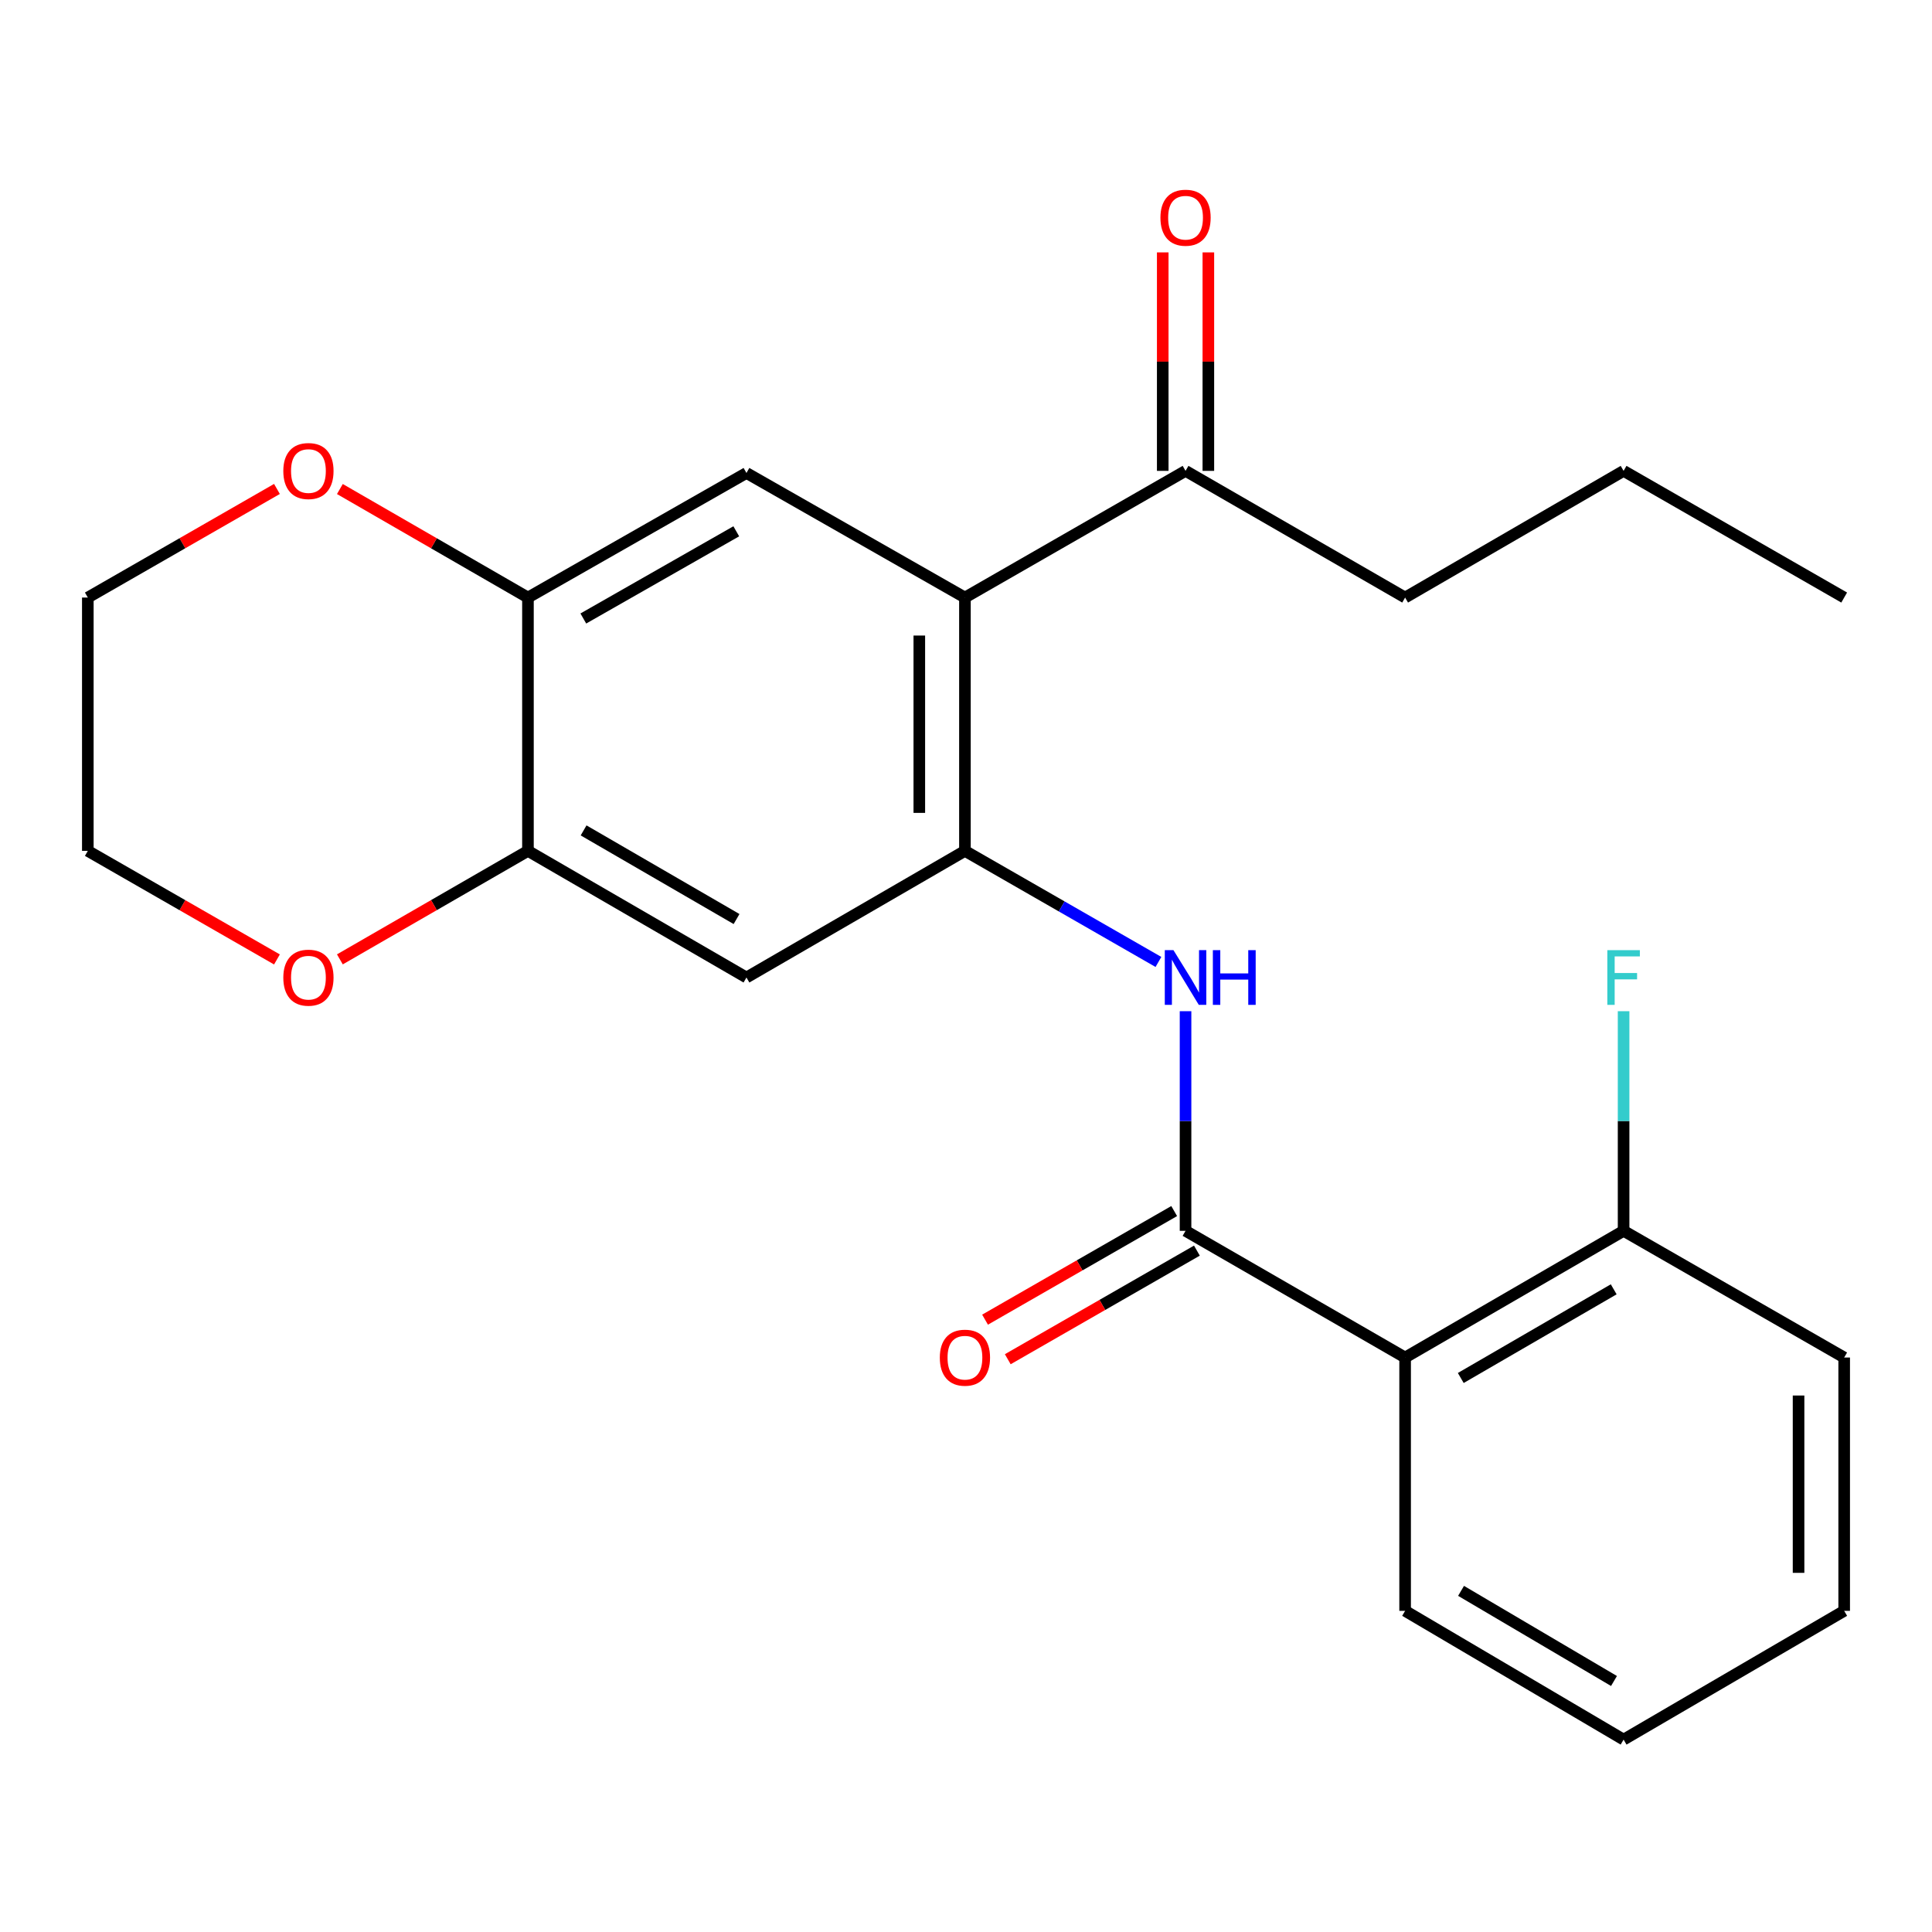 <?xml version='1.0' encoding='iso-8859-1'?>
<svg version='1.1' baseProfile='full'
              xmlns='http://www.w3.org/2000/svg'
                      xmlns:rdkit='http://www.rdkit.org/xml'
                      xmlns:xlink='http://www.w3.org/1999/xlink'
                  xml:space='preserve'
width='1000px' height='1000px' viewBox='0 0 1000 1000'>
<!-- END OF HEADER -->
<rect style='opacity:1.0;fill:#FFFFFF;stroke:none' width='1000' height='1000' x='0' y='0'> </rect>
<path class='bond-2' d='M 613.636,637.082 L 727.286,702.651' style='fill:none;fill-rule:evenodd;stroke:#000000;stroke-width:6px;stroke-linecap:butt;stroke-linejoin:miter;stroke-opacity:1' />
<path class='bond-3' d='M 613.636,637.082 L 613.636,580.239' style='fill:none;fill-rule:evenodd;stroke:#000000;stroke-width:6px;stroke-linecap:butt;stroke-linejoin:miter;stroke-opacity:1' />
<path class='bond-3' d='M 613.636,580.239 L 613.636,523.396' style='fill:none;fill-rule:evenodd;stroke:#0000FF;stroke-width:6px;stroke-linecap:butt;stroke-linejoin:miter;stroke-opacity:1' />
<path class='bond-10' d='M 607.757,626.843 L 558.809,654.95' style='fill:none;fill-rule:evenodd;stroke:#000000;stroke-width:6px;stroke-linecap:butt;stroke-linejoin:miter;stroke-opacity:1' />
<path class='bond-10' d='M 558.809,654.95 L 509.861,683.056' style='fill:none;fill-rule:evenodd;stroke:#FF0000;stroke-width:6px;stroke-linecap:butt;stroke-linejoin:miter;stroke-opacity:1' />
<path class='bond-10' d='M 619.516,647.321 L 570.568,675.428' style='fill:none;fill-rule:evenodd;stroke:#000000;stroke-width:6px;stroke-linecap:butt;stroke-linejoin:miter;stroke-opacity:1' />
<path class='bond-10' d='M 570.568,675.428 L 521.62,703.535' style='fill:none;fill-rule:evenodd;stroke:#FF0000;stroke-width:6px;stroke-linecap:butt;stroke-linejoin:miter;stroke-opacity:1' />
<path class='bond-0' d='M 499.449,440.416 L 549.527,469.16' style='fill:none;fill-rule:evenodd;stroke:#000000;stroke-width:6px;stroke-linecap:butt;stroke-linejoin:miter;stroke-opacity:1' />
<path class='bond-0' d='M 549.527,469.16 L 599.605,497.904' style='fill:none;fill-rule:evenodd;stroke:#0000FF;stroke-width:6px;stroke-linecap:butt;stroke-linejoin:miter;stroke-opacity:1' />
<path class='bond-1' d='M 499.449,440.416 L 499.449,309.292' style='fill:none;fill-rule:evenodd;stroke:#000000;stroke-width:6px;stroke-linecap:butt;stroke-linejoin:miter;stroke-opacity:1' />
<path class='bond-1' d='M 475.835,420.747 L 475.835,328.96' style='fill:none;fill-rule:evenodd;stroke:#000000;stroke-width:6px;stroke-linecap:butt;stroke-linejoin:miter;stroke-opacity:1' />
<path class='bond-5' d='M 499.449,440.416 L 386.364,505.958' style='fill:none;fill-rule:evenodd;stroke:#000000;stroke-width:6px;stroke-linecap:butt;stroke-linejoin:miter;stroke-opacity:1' />
<path class='bond-4' d='M 499.449,309.292 L 386.364,244.812' style='fill:none;fill-rule:evenodd;stroke:#000000;stroke-width:6px;stroke-linecap:butt;stroke-linejoin:miter;stroke-opacity:1' />
<path class='bond-8' d='M 499.449,309.292 L 613.636,243.723' style='fill:none;fill-rule:evenodd;stroke:#000000;stroke-width:6px;stroke-linecap:butt;stroke-linejoin:miter;stroke-opacity:1' />
<path class='bond-9' d='M 727.286,702.651 L 840.371,637.082' style='fill:none;fill-rule:evenodd;stroke:#000000;stroke-width:6px;stroke-linecap:butt;stroke-linejoin:miter;stroke-opacity:1' />
<path class='bond-9' d='M 756.093,713.244 L 835.253,667.346' style='fill:none;fill-rule:evenodd;stroke:#000000;stroke-width:6px;stroke-linecap:butt;stroke-linejoin:miter;stroke-opacity:1' />
<path class='bond-15' d='M 727.286,702.651 L 727.286,833.774' style='fill:none;fill-rule:evenodd;stroke:#000000;stroke-width:6px;stroke-linecap:butt;stroke-linejoin:miter;stroke-opacity:1' />
<path class='bond-25' d='M 386.364,244.812 L 273.265,309.292' style='fill:none;fill-rule:evenodd;stroke:#000000;stroke-width:6px;stroke-linecap:butt;stroke-linejoin:miter;stroke-opacity:1' />
<path class='bond-25' d='M 381.094,274.999 L 301.926,320.134' style='fill:none;fill-rule:evenodd;stroke:#000000;stroke-width:6px;stroke-linecap:butt;stroke-linejoin:miter;stroke-opacity:1' />
<path class='bond-7' d='M 386.364,505.958 L 273.265,440.416' style='fill:none;fill-rule:evenodd;stroke:#000000;stroke-width:6px;stroke-linecap:butt;stroke-linejoin:miter;stroke-opacity:1' />
<path class='bond-7' d='M 381.239,475.696 L 302.07,429.816' style='fill:none;fill-rule:evenodd;stroke:#000000;stroke-width:6px;stroke-linecap:butt;stroke-linejoin:miter;stroke-opacity:1' />
<path class='bond-6' d='M 273.265,309.292 L 273.265,440.416' style='fill:none;fill-rule:evenodd;stroke:#000000;stroke-width:6px;stroke-linecap:butt;stroke-linejoin:miter;stroke-opacity:1' />
<path class='bond-11' d='M 273.265,309.292 L 224.593,281.205' style='fill:none;fill-rule:evenodd;stroke:#000000;stroke-width:6px;stroke-linecap:butt;stroke-linejoin:miter;stroke-opacity:1' />
<path class='bond-11' d='M 224.593,281.205 L 175.922,253.118' style='fill:none;fill-rule:evenodd;stroke:#FF0000;stroke-width:6px;stroke-linecap:butt;stroke-linejoin:miter;stroke-opacity:1' />
<path class='bond-12' d='M 273.265,440.416 L 224.593,468.492' style='fill:none;fill-rule:evenodd;stroke:#000000;stroke-width:6px;stroke-linecap:butt;stroke-linejoin:miter;stroke-opacity:1' />
<path class='bond-12' d='M 224.593,468.492 L 175.921,496.568' style='fill:none;fill-rule:evenodd;stroke:#FF0000;stroke-width:6px;stroke-linecap:butt;stroke-linejoin:miter;stroke-opacity:1' />
<path class='bond-13' d='M 625.443,243.723 L 625.443,187.18' style='fill:none;fill-rule:evenodd;stroke:#000000;stroke-width:6px;stroke-linecap:butt;stroke-linejoin:miter;stroke-opacity:1' />
<path class='bond-13' d='M 625.443,187.18 L 625.443,130.638' style='fill:none;fill-rule:evenodd;stroke:#FF0000;stroke-width:6px;stroke-linecap:butt;stroke-linejoin:miter;stroke-opacity:1' />
<path class='bond-13' d='M 601.829,243.723 L 601.829,187.18' style='fill:none;fill-rule:evenodd;stroke:#000000;stroke-width:6px;stroke-linecap:butt;stroke-linejoin:miter;stroke-opacity:1' />
<path class='bond-13' d='M 601.829,187.18 L 601.829,130.638' style='fill:none;fill-rule:evenodd;stroke:#FF0000;stroke-width:6px;stroke-linecap:butt;stroke-linejoin:miter;stroke-opacity:1' />
<path class='bond-16' d='M 613.636,243.723 L 727.286,309.292' style='fill:none;fill-rule:evenodd;stroke:#000000;stroke-width:6px;stroke-linecap:butt;stroke-linejoin:miter;stroke-opacity:1' />
<path class='bond-14' d='M 840.371,637.082 L 840.371,580.239' style='fill:none;fill-rule:evenodd;stroke:#000000;stroke-width:6px;stroke-linecap:butt;stroke-linejoin:miter;stroke-opacity:1' />
<path class='bond-14' d='M 840.371,580.239 L 840.371,523.396' style='fill:none;fill-rule:evenodd;stroke:#33CCCC;stroke-width:6px;stroke-linecap:butt;stroke-linejoin:miter;stroke-opacity:1' />
<path class='bond-19' d='M 840.371,637.082 L 954.545,702.651' style='fill:none;fill-rule:evenodd;stroke:#000000;stroke-width:6px;stroke-linecap:butt;stroke-linejoin:miter;stroke-opacity:1' />
<path class='bond-26' d='M 143.35,253.078 L 94.402,281.185' style='fill:none;fill-rule:evenodd;stroke:#FF0000;stroke-width:6px;stroke-linecap:butt;stroke-linejoin:miter;stroke-opacity:1' />
<path class='bond-26' d='M 94.402,281.185 L 45.455,309.292' style='fill:none;fill-rule:evenodd;stroke:#000000;stroke-width:6px;stroke-linecap:butt;stroke-linejoin:miter;stroke-opacity:1' />
<path class='bond-17' d='M 143.35,496.607 L 94.403,468.511' style='fill:none;fill-rule:evenodd;stroke:#FF0000;stroke-width:6px;stroke-linecap:butt;stroke-linejoin:miter;stroke-opacity:1' />
<path class='bond-17' d='M 94.403,468.511 L 45.455,440.416' style='fill:none;fill-rule:evenodd;stroke:#000000;stroke-width:6px;stroke-linecap:butt;stroke-linejoin:miter;stroke-opacity:1' />
<path class='bond-21' d='M 727.286,833.774 L 840.371,900.419' style='fill:none;fill-rule:evenodd;stroke:#000000;stroke-width:6px;stroke-linecap:butt;stroke-linejoin:miter;stroke-opacity:1' />
<path class='bond-21' d='M 756.238,823.427 L 835.398,870.078' style='fill:none;fill-rule:evenodd;stroke:#000000;stroke-width:6px;stroke-linecap:butt;stroke-linejoin:miter;stroke-opacity:1' />
<path class='bond-20' d='M 727.286,309.292 L 840.371,243.723' style='fill:none;fill-rule:evenodd;stroke:#000000;stroke-width:6px;stroke-linecap:butt;stroke-linejoin:miter;stroke-opacity:1' />
<path class='bond-18' d='M 45.455,440.416 L 45.455,309.292' style='fill:none;fill-rule:evenodd;stroke:#000000;stroke-width:6px;stroke-linecap:butt;stroke-linejoin:miter;stroke-opacity:1' />
<path class='bond-24' d='M 954.545,702.651 L 954.545,833.774' style='fill:none;fill-rule:evenodd;stroke:#000000;stroke-width:6px;stroke-linecap:butt;stroke-linejoin:miter;stroke-opacity:1' />
<path class='bond-24' d='M 930.931,722.319 L 930.931,814.106' style='fill:none;fill-rule:evenodd;stroke:#000000;stroke-width:6px;stroke-linecap:butt;stroke-linejoin:miter;stroke-opacity:1' />
<path class='bond-22' d='M 840.371,243.723 L 954.545,309.292' style='fill:none;fill-rule:evenodd;stroke:#000000;stroke-width:6px;stroke-linecap:butt;stroke-linejoin:miter;stroke-opacity:1' />
<path class='bond-23' d='M 840.371,900.419 L 954.545,833.774' style='fill:none;fill-rule:evenodd;stroke:#000000;stroke-width:6px;stroke-linecap:butt;stroke-linejoin:miter;stroke-opacity:1' />
<path  class='atom-4' d='M 607.376 491.798
L 616.656 506.798
Q 617.576 508.278, 619.056 510.958
Q 620.536 513.638, 620.616 513.798
L 620.616 491.798
L 624.376 491.798
L 624.376 520.118
L 620.496 520.118
L 610.536 503.718
Q 609.376 501.798, 608.136 499.598
Q 606.936 497.398, 606.576 496.718
L 606.576 520.118
L 602.896 520.118
L 602.896 491.798
L 607.376 491.798
' fill='#0000FF'/>
<path  class='atom-4' d='M 627.776 491.798
L 631.616 491.798
L 631.616 503.838
L 646.096 503.838
L 646.096 491.798
L 649.936 491.798
L 649.936 520.118
L 646.096 520.118
L 646.096 507.038
L 631.616 507.038
L 631.616 520.118
L 627.776 520.118
L 627.776 491.798
' fill='#0000FF'/>
<path  class='atom-11' d='M 486.449 702.731
Q 486.449 695.931, 489.809 692.131
Q 493.169 688.331, 499.449 688.331
Q 505.729 688.331, 509.089 692.131
Q 512.449 695.931, 512.449 702.731
Q 512.449 709.611, 509.049 713.531
Q 505.649 717.411, 499.449 717.411
Q 493.209 717.411, 489.809 713.531
Q 486.449 709.651, 486.449 702.731
M 499.449 714.211
Q 503.769 714.211, 506.089 711.331
Q 508.449 708.411, 508.449 702.731
Q 508.449 697.171, 506.089 694.371
Q 503.769 691.531, 499.449 691.531
Q 495.129 691.531, 492.769 694.331
Q 490.449 697.131, 490.449 702.731
Q 490.449 708.451, 492.769 711.331
Q 495.129 714.211, 499.449 714.211
' fill='#FF0000'/>
<path  class='atom-12' d='M 146.642 243.803
Q 146.642 237.003, 150.002 233.203
Q 153.362 229.403, 159.642 229.403
Q 165.922 229.403, 169.282 233.203
Q 172.642 237.003, 172.642 243.803
Q 172.642 250.683, 169.242 254.603
Q 165.842 258.483, 159.642 258.483
Q 153.402 258.483, 150.002 254.603
Q 146.642 250.723, 146.642 243.803
M 159.642 255.283
Q 163.962 255.283, 166.282 252.403
Q 168.642 249.483, 168.642 243.803
Q 168.642 238.243, 166.282 235.443
Q 163.962 232.603, 159.642 232.603
Q 155.322 232.603, 152.962 235.403
Q 150.642 238.203, 150.642 243.803
Q 150.642 249.523, 152.962 252.403
Q 155.322 255.283, 159.642 255.283
' fill='#FF0000'/>
<path  class='atom-13' d='M 146.642 506.038
Q 146.642 499.238, 150.002 495.438
Q 153.362 491.638, 159.642 491.638
Q 165.922 491.638, 169.282 495.438
Q 172.642 499.238, 172.642 506.038
Q 172.642 512.918, 169.242 516.838
Q 165.842 520.718, 159.642 520.718
Q 153.402 520.718, 150.002 516.838
Q 146.642 512.958, 146.642 506.038
M 159.642 517.518
Q 163.962 517.518, 166.282 514.638
Q 168.642 511.718, 168.642 506.038
Q 168.642 500.478, 166.282 497.678
Q 163.962 494.838, 159.642 494.838
Q 155.322 494.838, 152.962 497.638
Q 150.642 500.438, 150.642 506.038
Q 150.642 511.758, 152.962 514.638
Q 155.322 517.518, 159.642 517.518
' fill='#FF0000'/>
<path  class='atom-14' d='M 600.636 112.679
Q 600.636 105.879, 603.996 102.079
Q 607.356 98.279, 613.636 98.279
Q 619.916 98.279, 623.276 102.079
Q 626.636 105.879, 626.636 112.679
Q 626.636 119.559, 623.236 123.479
Q 619.836 127.359, 613.636 127.359
Q 607.396 127.359, 603.996 123.479
Q 600.636 119.599, 600.636 112.679
M 613.636 124.159
Q 617.956 124.159, 620.276 121.279
Q 622.636 118.359, 622.636 112.679
Q 622.636 107.119, 620.276 104.319
Q 617.956 101.479, 613.636 101.479
Q 609.316 101.479, 606.956 104.279
Q 604.636 107.079, 604.636 112.679
Q 604.636 118.399, 606.956 121.279
Q 609.316 124.159, 613.636 124.159
' fill='#FF0000'/>
<path  class='atom-15' d='M 831.951 491.798
L 848.791 491.798
L 848.791 495.038
L 835.751 495.038
L 835.751 503.638
L 847.351 503.638
L 847.351 506.918
L 835.751 506.918
L 835.751 520.118
L 831.951 520.118
L 831.951 491.798
' fill='#33CCCC'/>
</svg>
